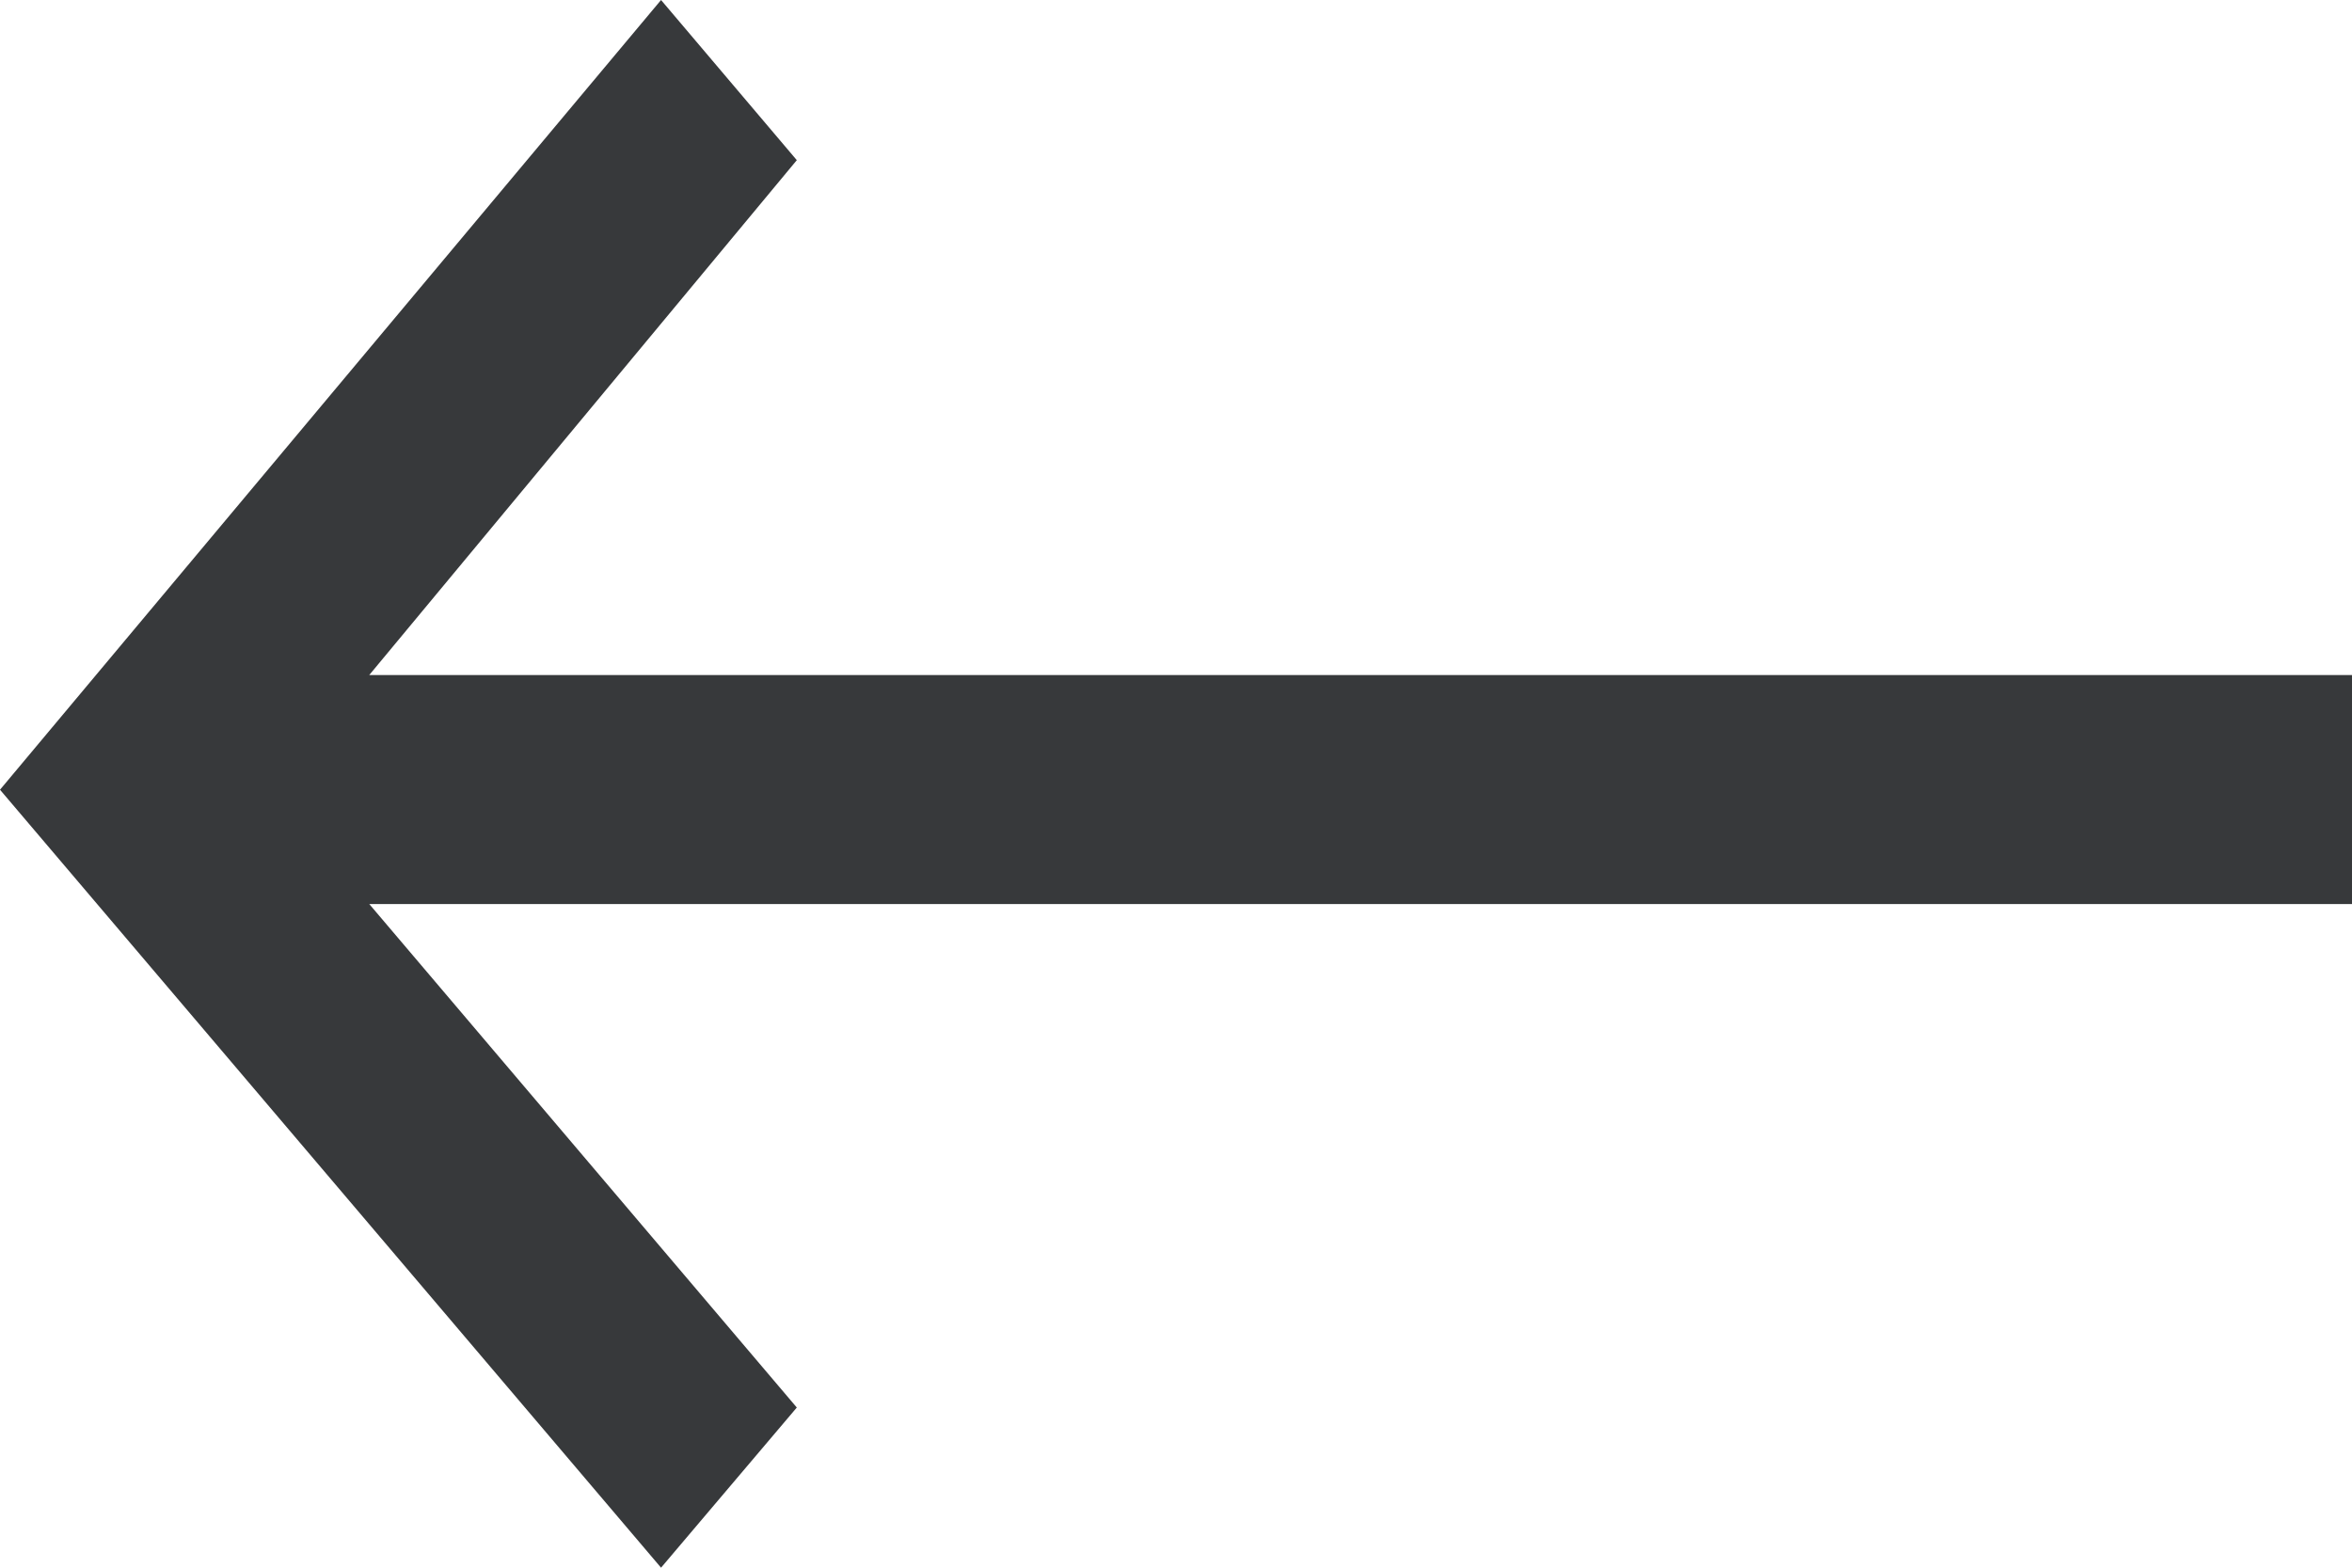 <svg width="18" height="12" viewBox="0 0 18 12" fill="none" xmlns="http://www.w3.org/2000/svg">
<path d="M6.098 10.774L2.826 6.92H18V5.167H2.826L6.098 1.226L5.059 0L0 6.045L5.059 12L6.098 10.774Z" fill="#37393B"/>
</svg>
